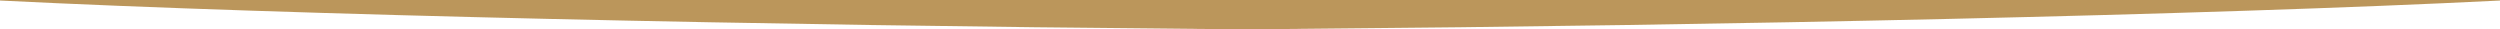 <?xml version="1.0" encoding="UTF-8"?>
<svg id="Layer_1" data-name="Layer 1" xmlns="http://www.w3.org/2000/svg" version="1.1" viewBox="0 0 4756.1 55.3">
  <defs>
    <style>
      .cls-1 {
        fill: #bb965b;
        stroke-width: 0px;
      }
    </style>
  </defs>
  <path class="cls-1" d="M0,1V0h4756.1v1c-562.9,28.1-1476.2,47.3-2286,53.9,5.1.5-199.8.5-194.5,0C1467.6,48.3,562.5,29.1,0,1h0Z"/>
</svg>